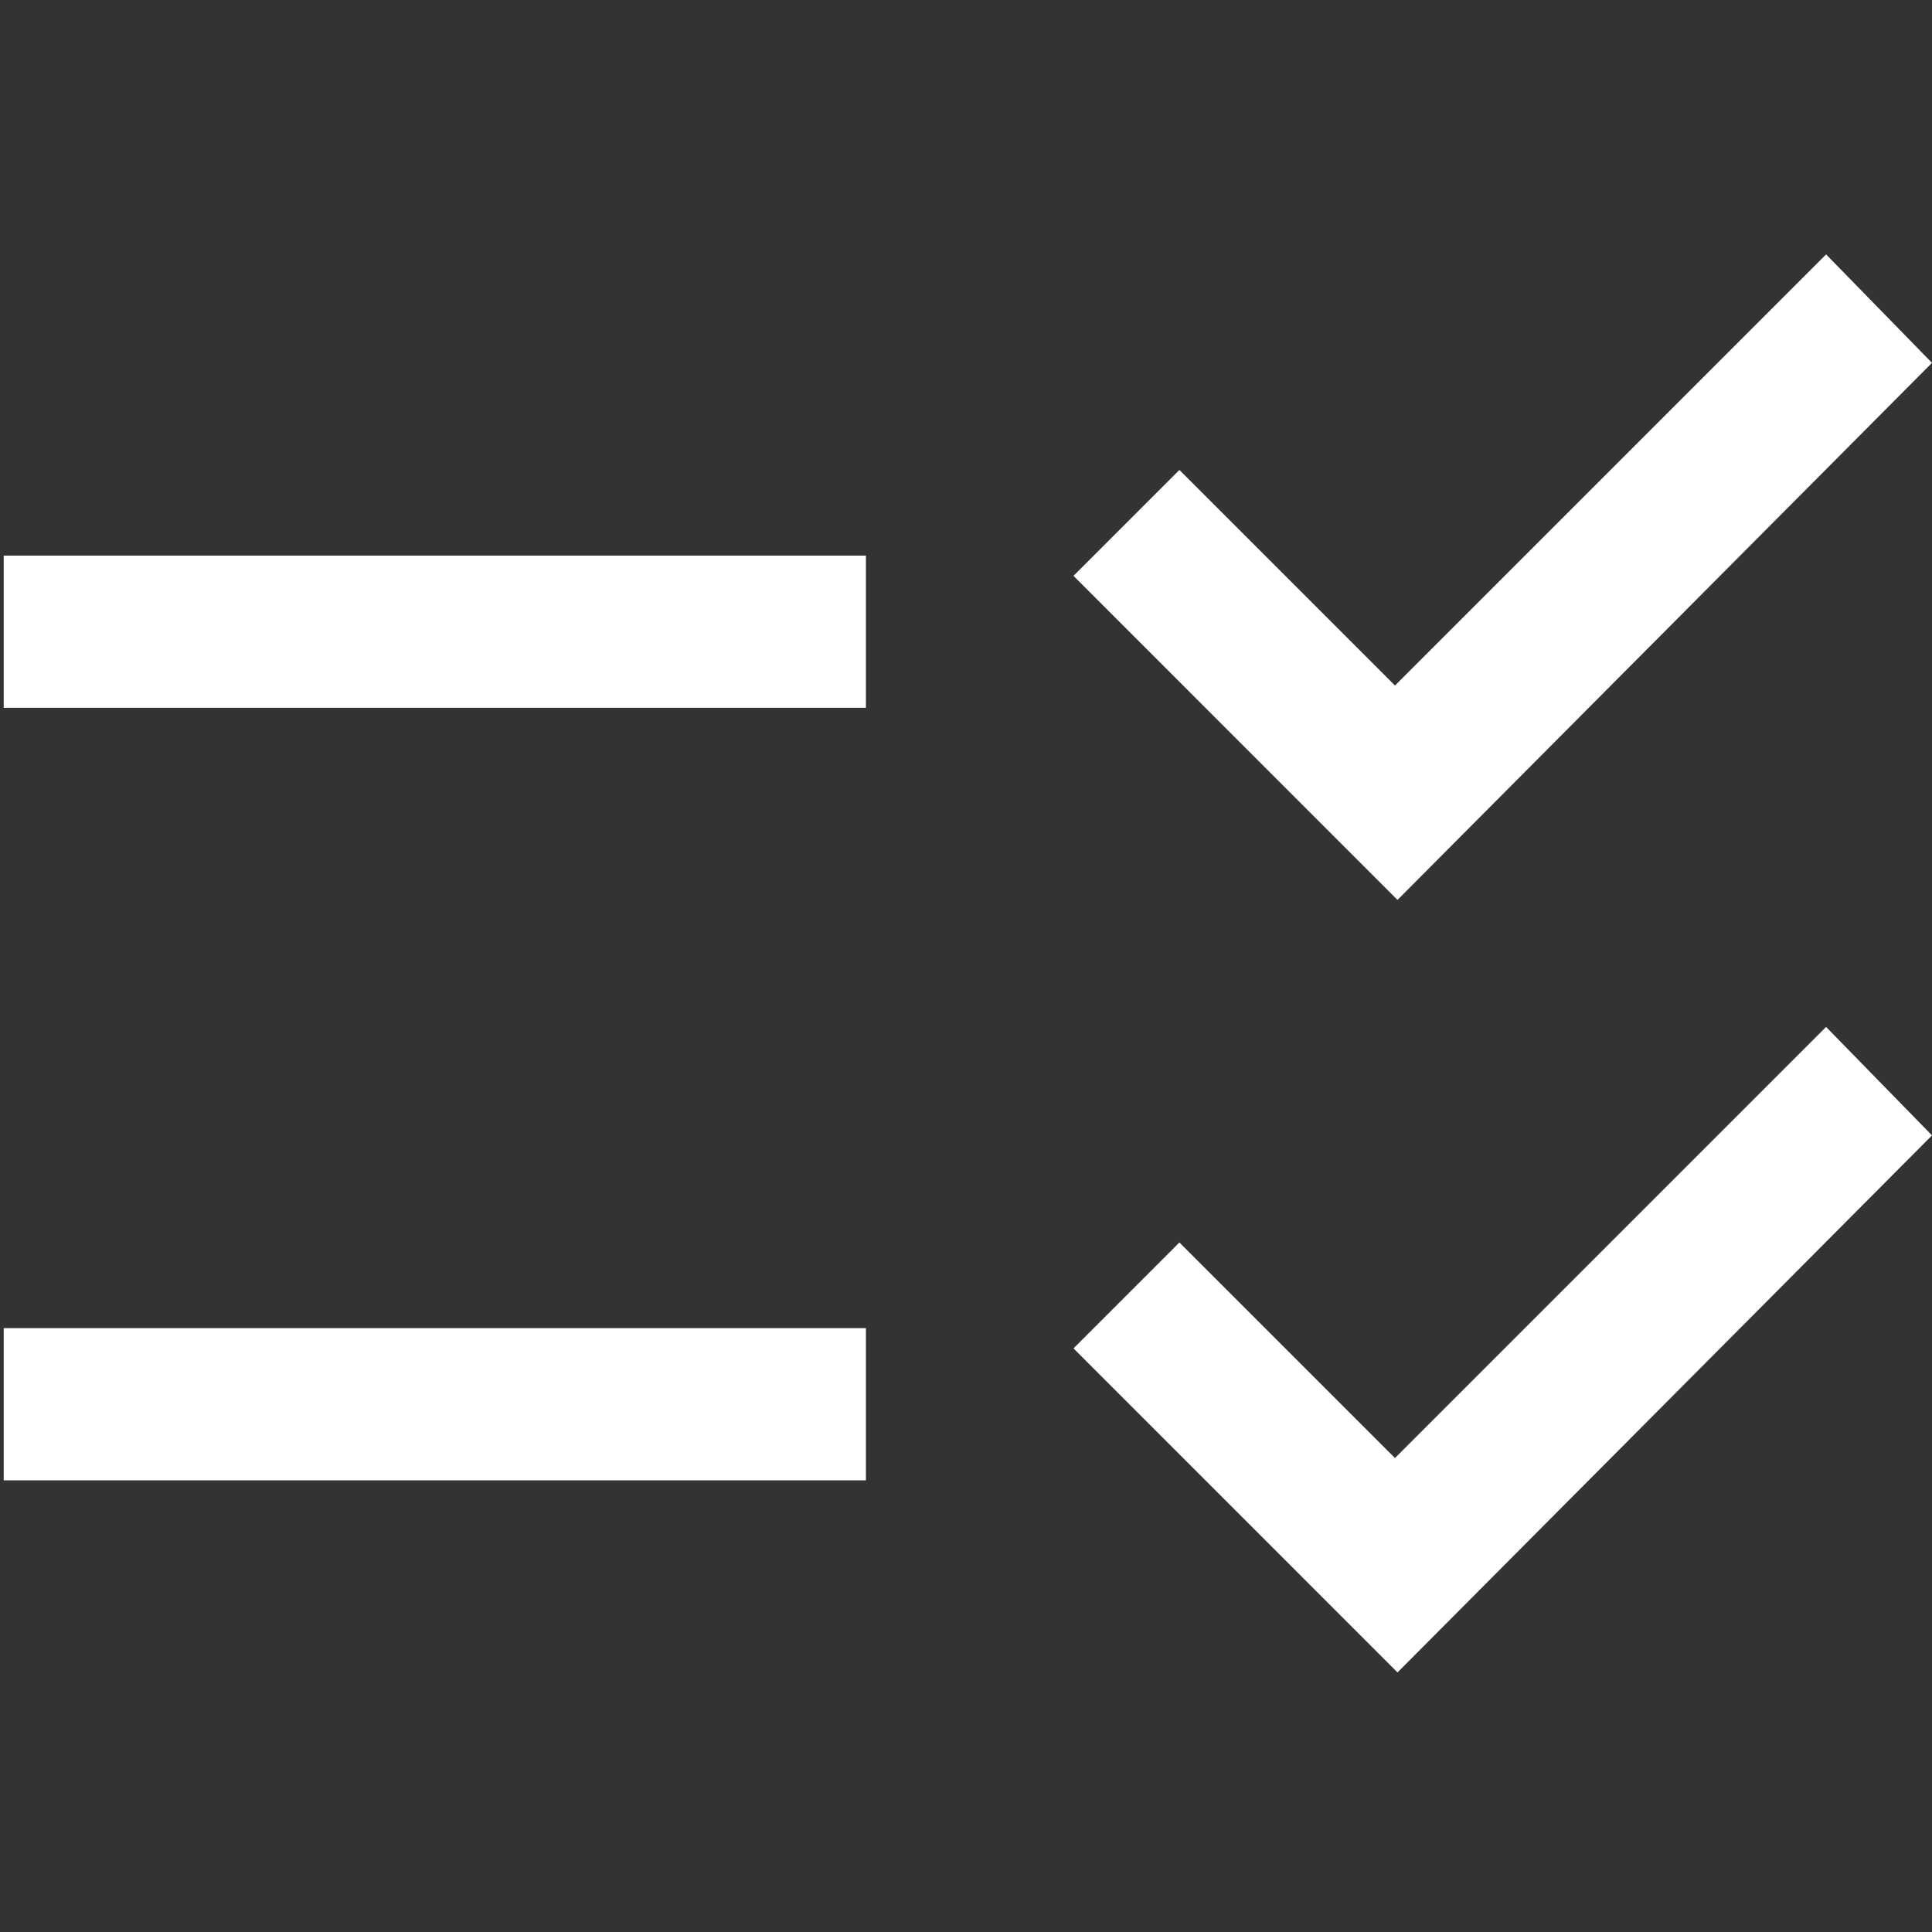 <?xml version="1.0" encoding="UTF-8"?> <svg xmlns="http://www.w3.org/2000/svg" id="Laag_1" viewBox="0 0 500 500"><rect x="0" y="0" width="500" height="500" fill="#333333" stroke="none"/><defs><style>.cls-1{fill:#fff;}</style></defs><path class="cls-1" d="M361.67,432.82l-83.85-83.86,27.41-27.41,55.79,55.79,111.57-111.57,27.41,28.07-138.33,138.99Zm0-199.93l-83.85-83.86,27.41-27.41,55.79,55.79,111.57-111.57,27.41,28.07-138.33,138.99ZM.96,383.1v-39.38H224.1v39.38H.96ZM.96,183.17v-39.38H224.1v39.38H.96Z"></path></svg> 